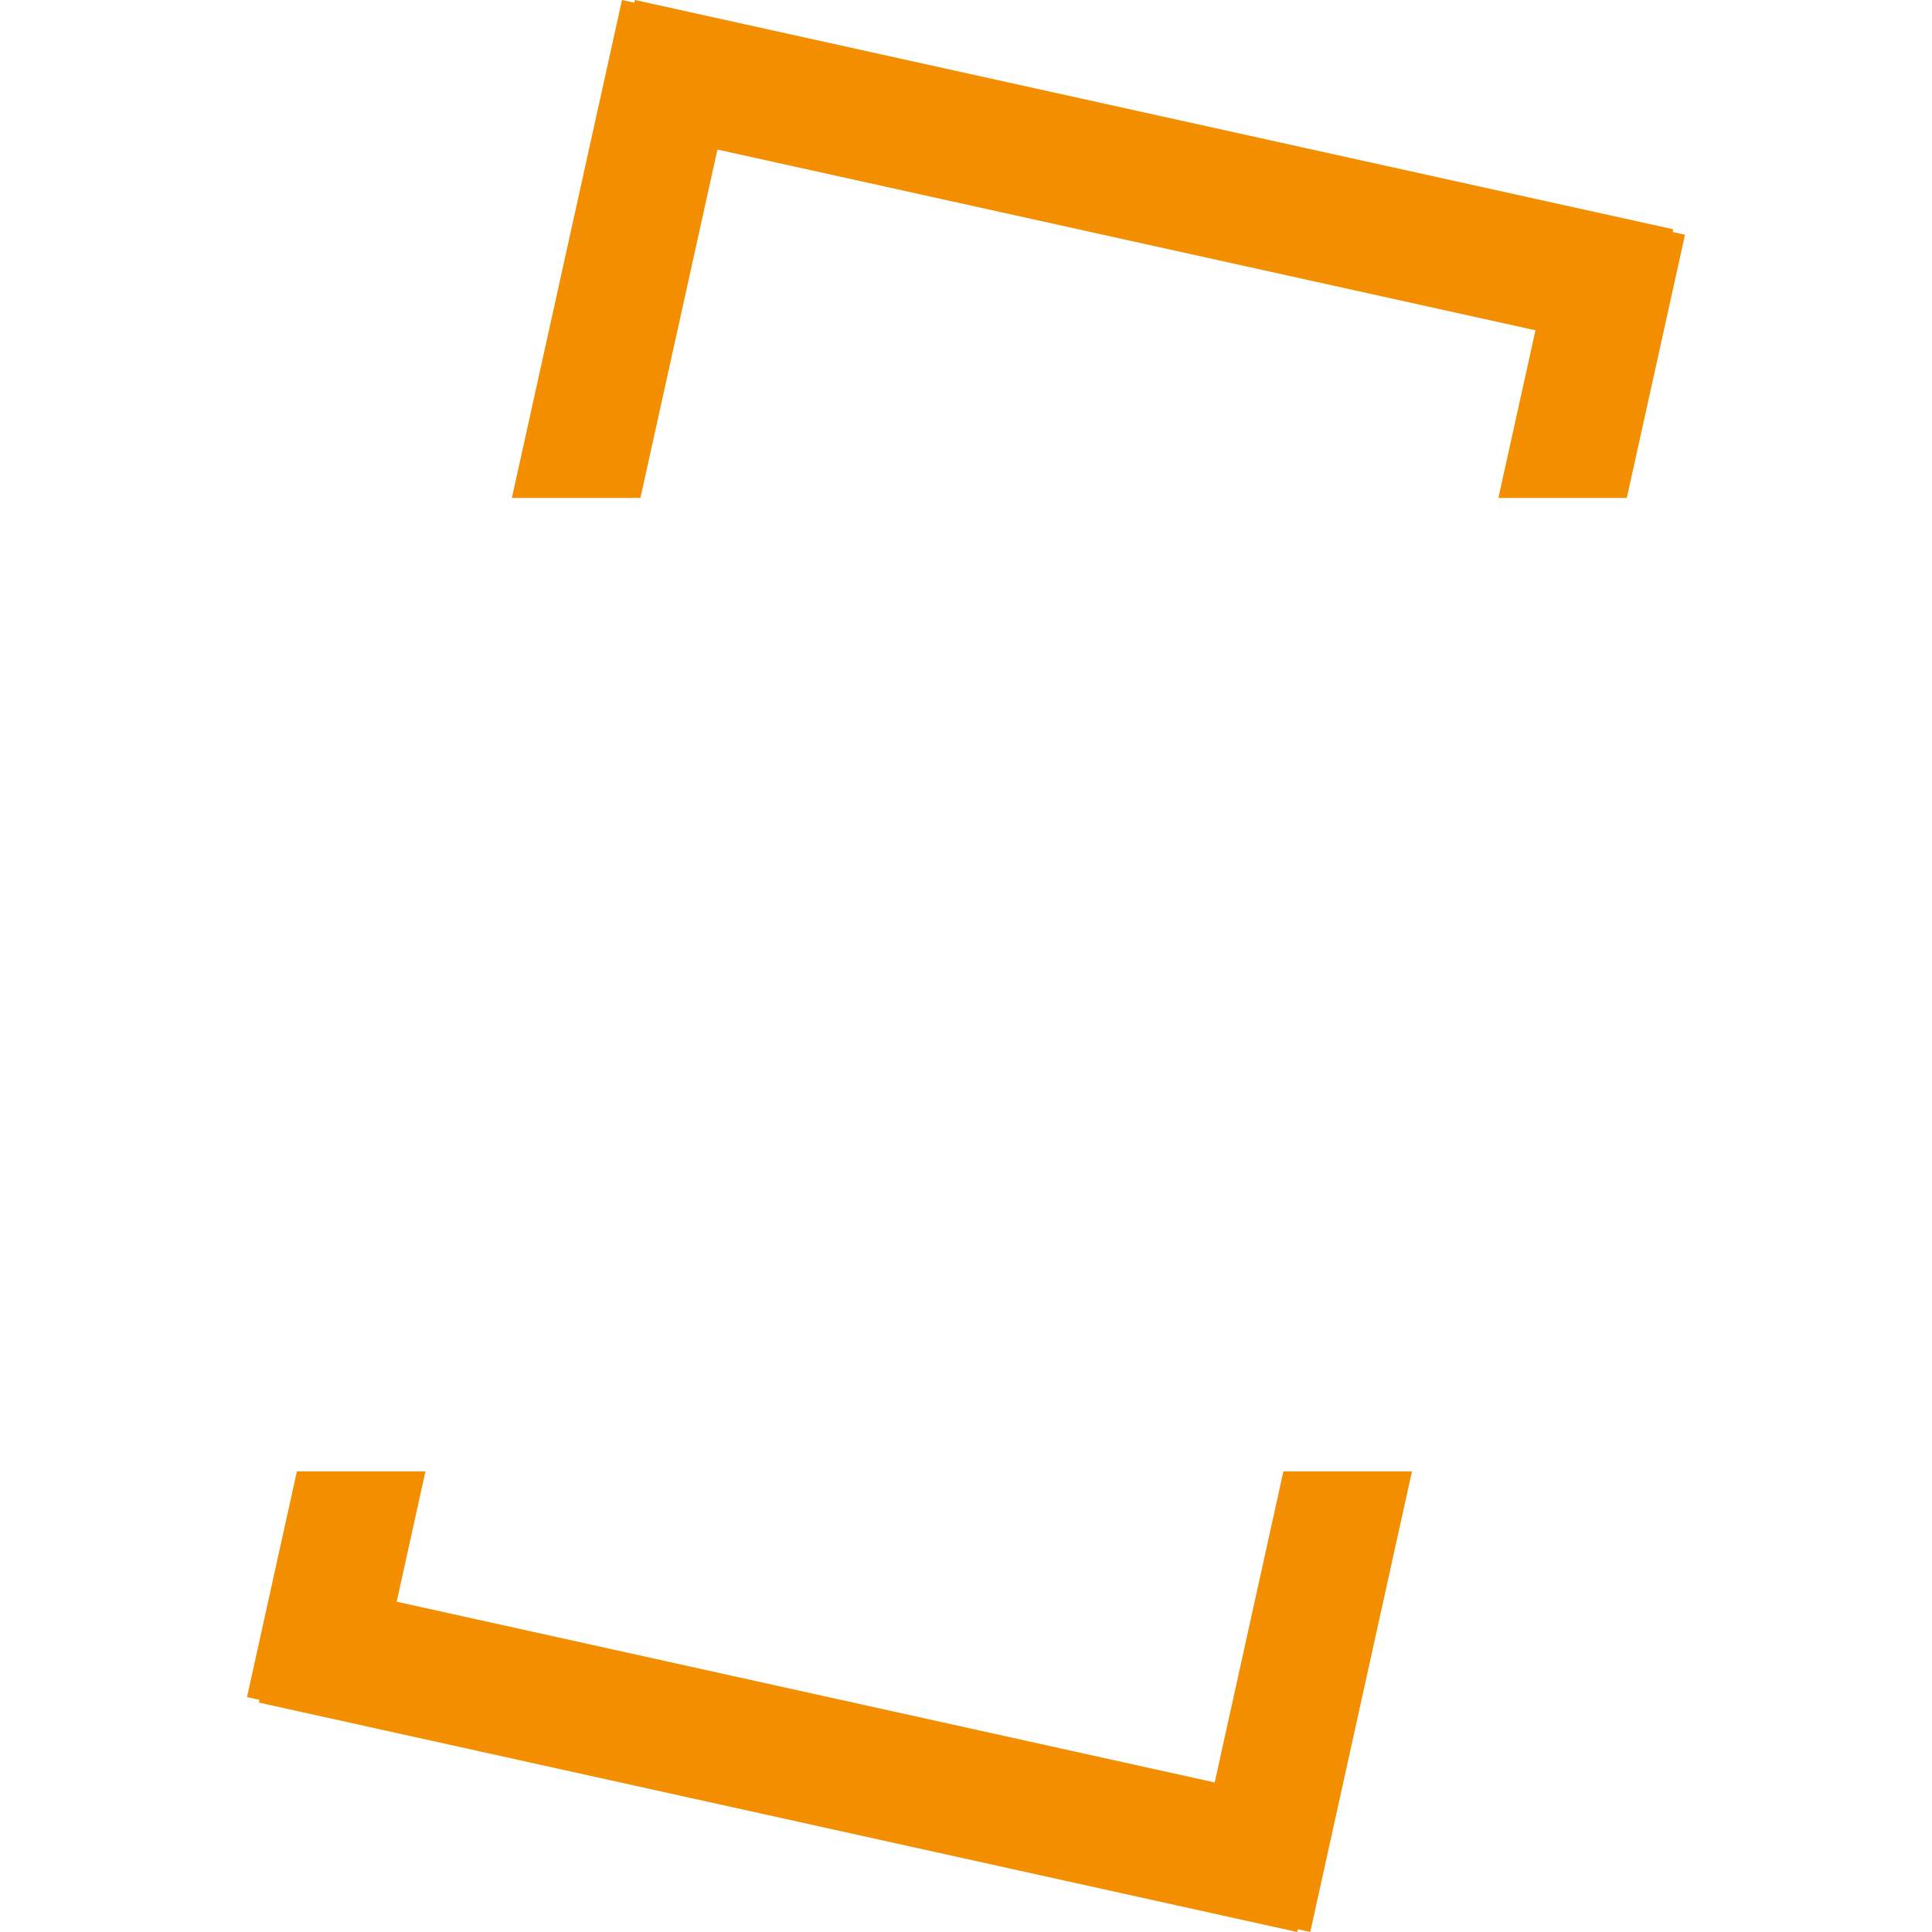 <?xml version="1.0" encoding="UTF-8"?>
<svg id="Ebene_1" xmlns="http://www.w3.org/2000/svg" version="1.1" viewBox="0 0 141.73 141.73">
  <!-- Generator: Adobe Illustrator 30.0.0, SVG Export Plug-In . SVG Version: 2.1.1 Build 123)  -->
  <defs>
    <style>
      .st0 {
        fill: #f28e00;
      }
    </style>
  </defs>
  <path class="st0" d="M18.12,124.5l3.66-16.56h9.43l-2.11,9.56,60.01,13.26,5.04-22.82h9.43l-7.46,33.79-77.99-17.23ZM109.92,36.53l2.72-12.3-60.01-13.26-5.65,25.56h-9.43L45.63,0l77.98,17.22-4.27,19.31h-9.43Z"/>
  <path class="st0" d="M46.58,0l-7.08,32.06h4.07l6.04-27.32,68.4,15.11-2.7,12.21h4.07l3.37-15.24L46.58,0ZM92.13,137l-68.4-15.12,2.06-9.34h-4.07l-2.73,12.36,76.17,16.83.43-1.94,6.02-27.25h-4.07l-5.4,24.45Z"/>
</svg>